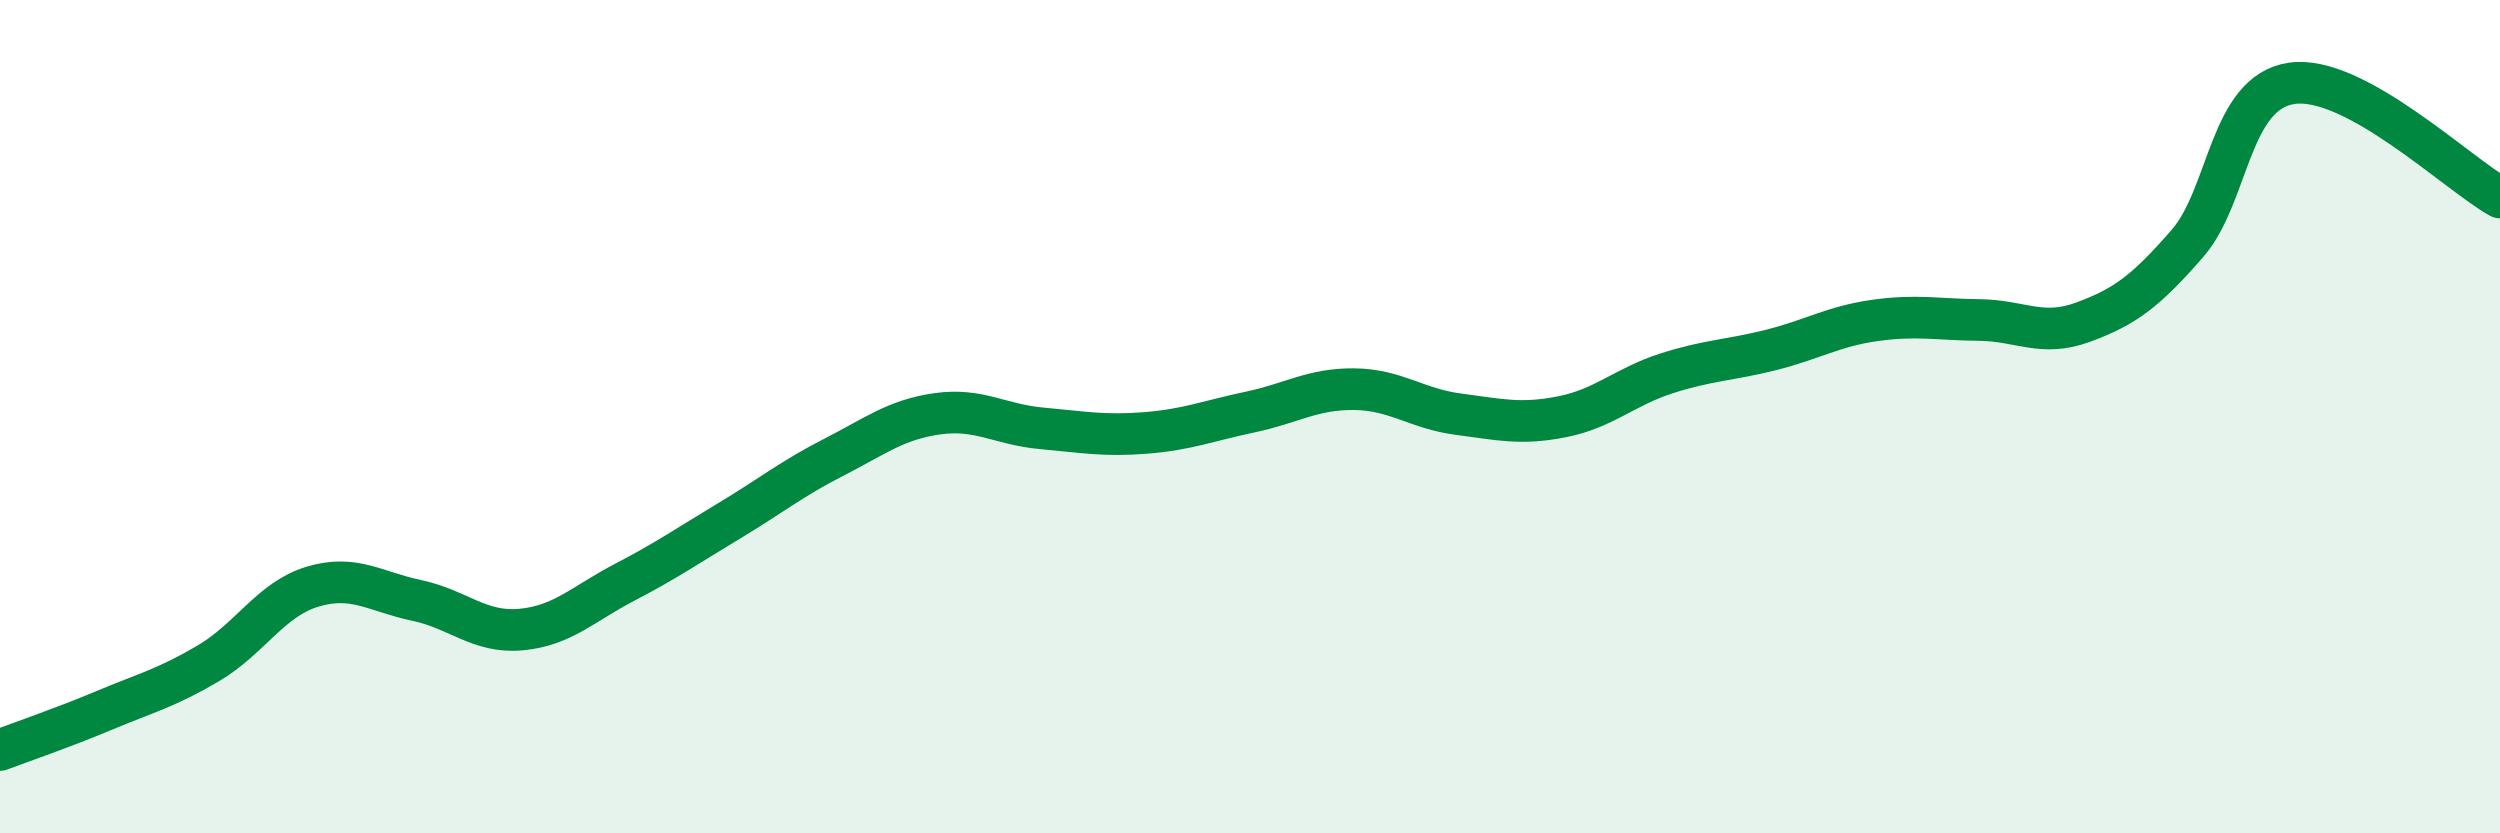 
    <svg width="60" height="20" viewBox="0 0 60 20" xmlns="http://www.w3.org/2000/svg">
      <path
        d="M 0,18 C 0.5,17.81 1.5,17.47 2.5,17.05 C 3.5,16.63 4,16.51 5,15.92 C 6,15.33 6.5,14.38 7.5,14.08 C 8.5,13.78 9,14.2 10,14.41 C 11,14.62 11.5,15.2 12.5,15.11 C 13.5,15.02 14,14.49 15,13.97 C 16,13.45 16.5,13.1 17.5,12.5 C 18.5,11.9 19,11.49 20,10.98 C 21,10.47 21.5,10.07 22.5,9.93 C 23.5,9.79 24,10.19 25,10.28 C 26,10.37 26.5,10.47 27.5,10.39 C 28.5,10.31 29,10.1 30,9.89 C 31,9.68 31.5,9.33 32.5,9.34 C 33.5,9.35 34,9.81 35,9.94 C 36,10.07 36.5,10.2 37.5,10 C 38.5,9.8 39,9.28 40,8.96 C 41,8.64 41.5,8.65 42.5,8.4 C 43.5,8.15 44,7.83 45,7.69 C 46,7.55 46.5,7.67 47.5,7.68 C 48.5,7.69 49,8.1 50,7.73 C 51,7.36 51.5,6.99 52.5,5.84 C 53.5,4.69 53.5,2.22 55,2 C 56.5,1.78 59,4.19 60,4.74L60 20L0 20Z"
        fill="#008740"
        opacity="0.1"
        stroke-linecap="round"
        stroke-linejoin="round"
      />
      <path
        d="M 0,18 C 0.5,17.81 1.5,17.47 2.5,17.05 C 3.5,16.63 4,16.51 5,15.92 C 6,15.33 6.5,14.38 7.5,14.08 C 8.5,13.78 9,14.2 10,14.41 C 11,14.62 11.5,15.2 12.5,15.11 C 13.5,15.02 14,14.49 15,13.97 C 16,13.45 16.5,13.1 17.5,12.5 C 18.5,11.9 19,11.49 20,10.98 C 21,10.47 21.5,10.07 22.5,9.93 C 23.5,9.79 24,10.19 25,10.28 C 26,10.37 26.5,10.47 27.5,10.39 C 28.5,10.31 29,10.1 30,9.89 C 31,9.68 31.5,9.33 32.5,9.34 C 33.5,9.35 34,9.81 35,9.94 C 36,10.07 36.5,10.2 37.5,10 C 38.5,9.8 39,9.28 40,8.96 C 41,8.64 41.5,8.65 42.5,8.4 C 43.5,8.15 44,7.83 45,7.69 C 46,7.55 46.5,7.67 47.5,7.68 C 48.5,7.69 49,8.1 50,7.73 C 51,7.36 51.5,6.99 52.5,5.84 C 53.5,4.69 53.5,2.22 55,2 C 56.5,1.78 59,4.19 60,4.74"
        stroke="#008740"
        stroke-width="1"
        fill="none"
        stroke-linecap="round"
        stroke-linejoin="round"
      />
    </svg>
  